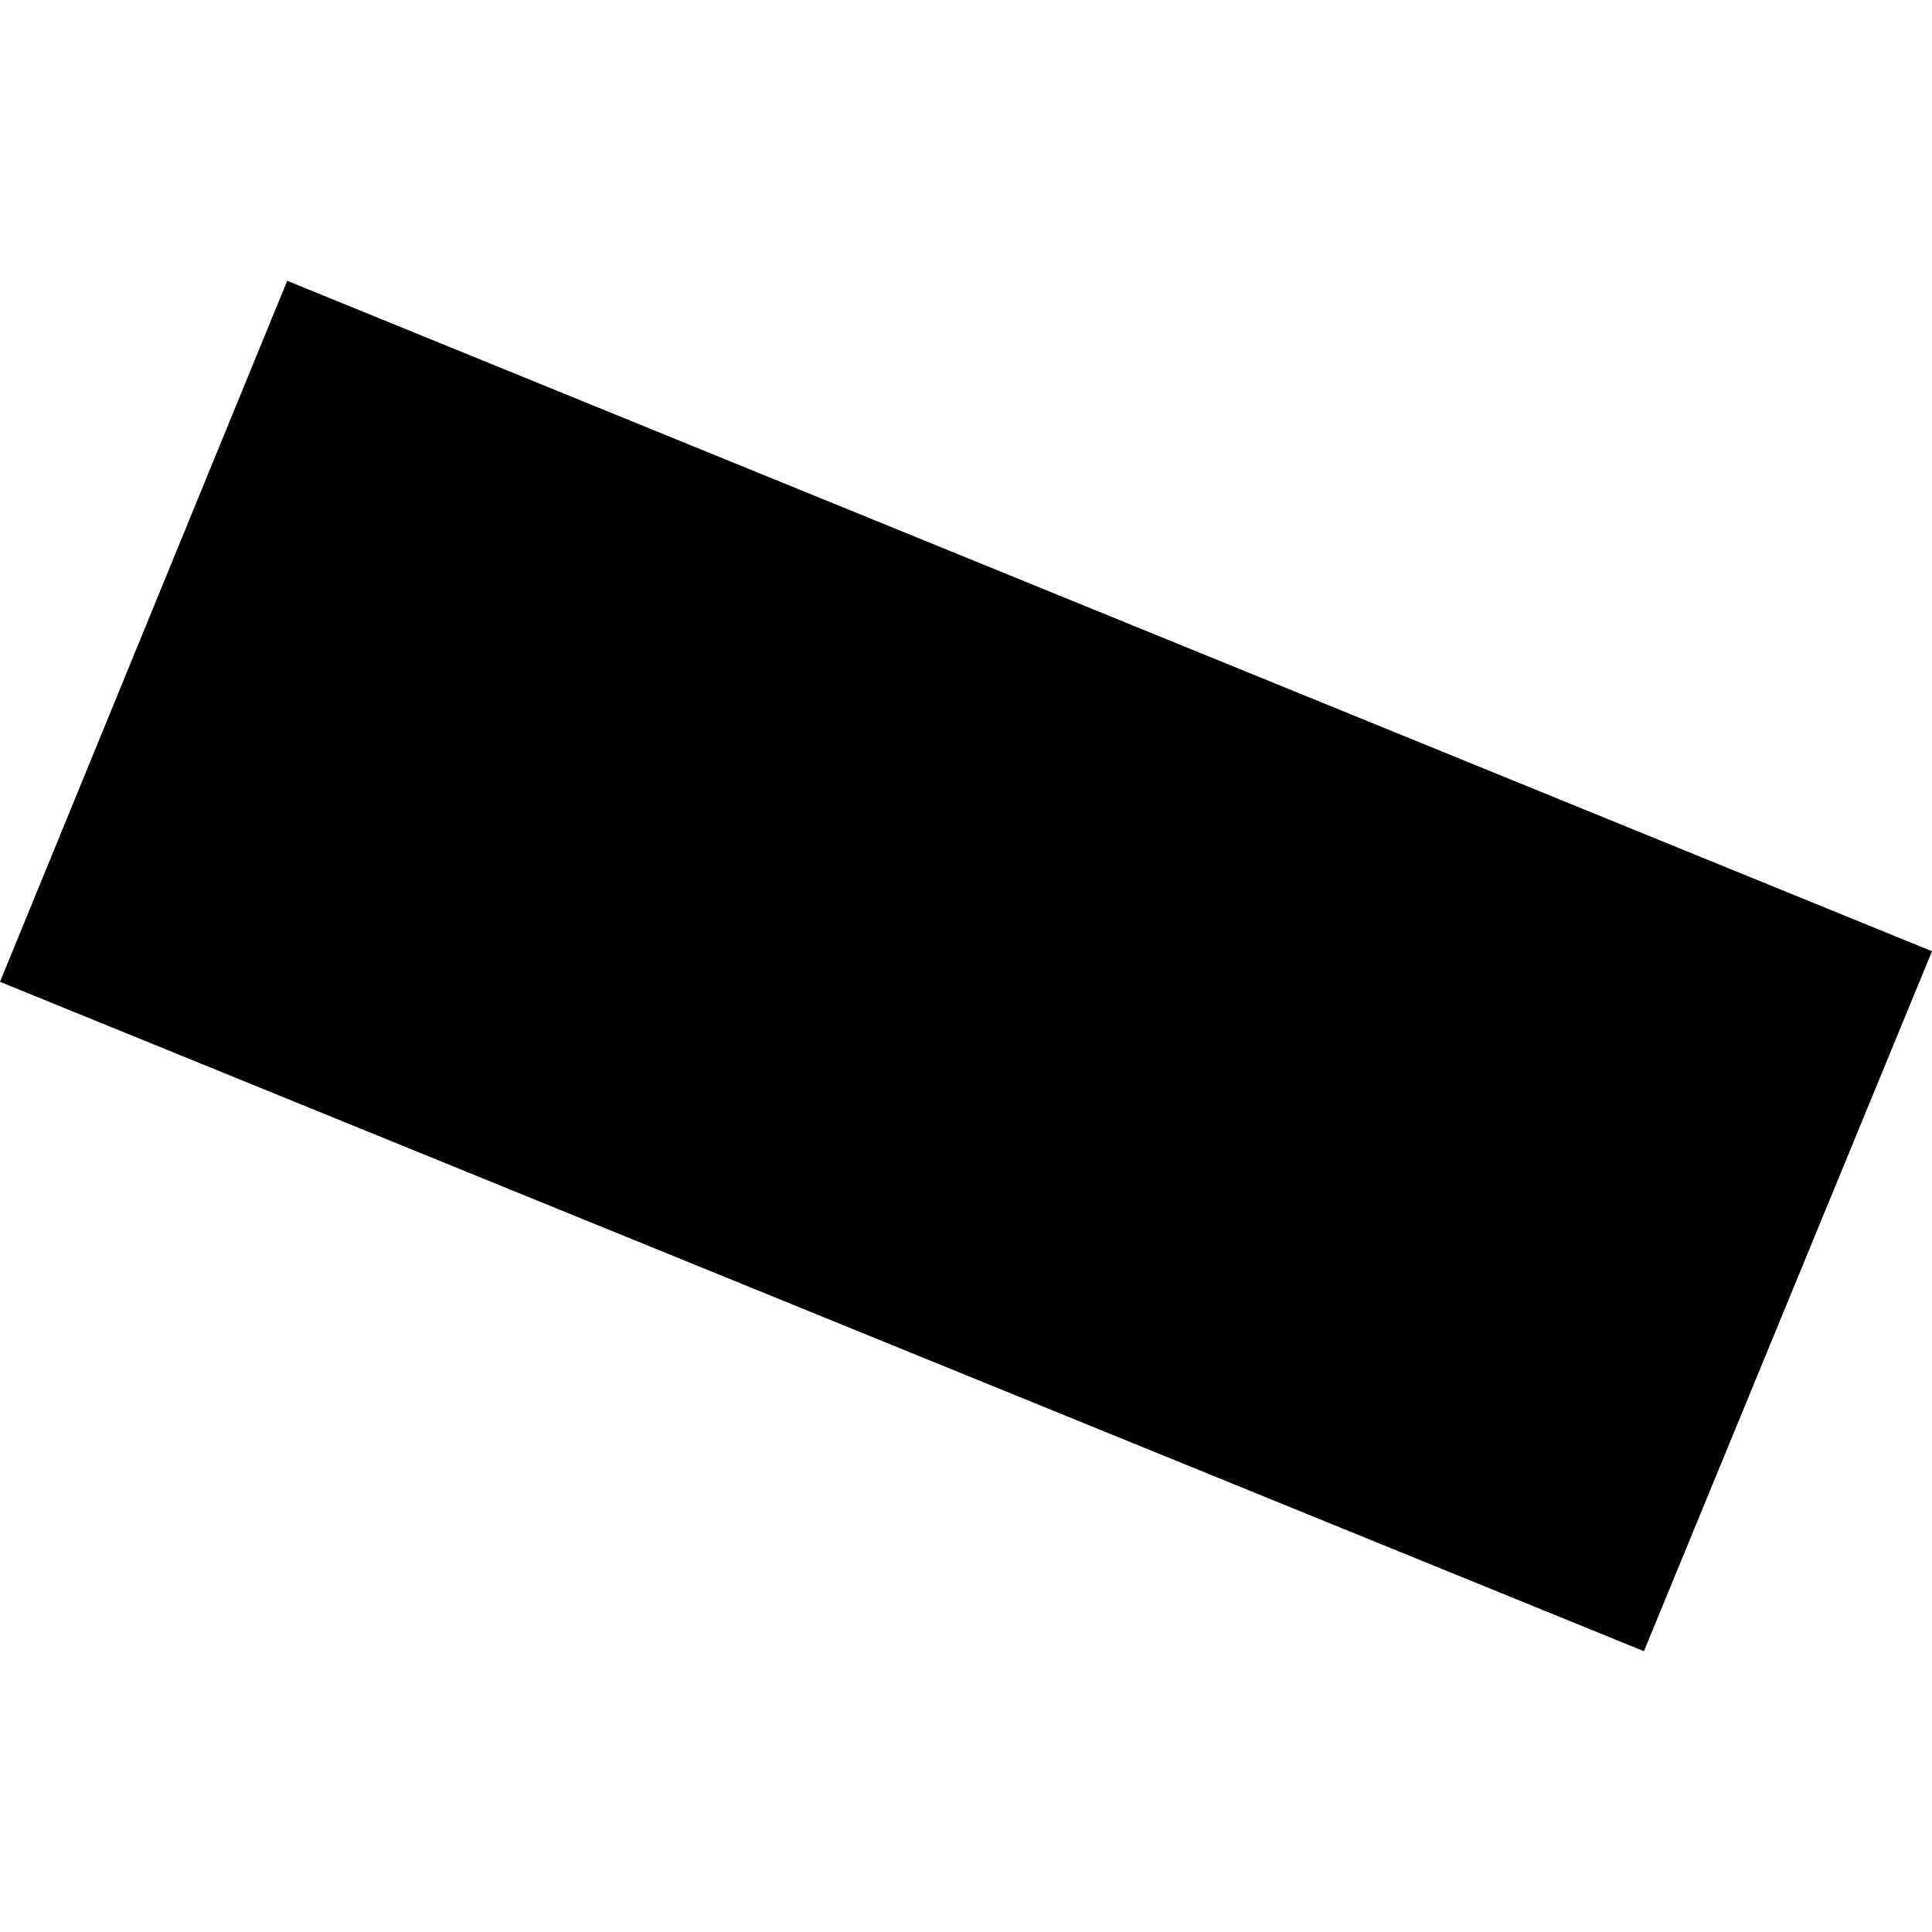 <?xml version="1.0" encoding="utf-8" standalone="no"?>
<!DOCTYPE svg PUBLIC "-//W3C//DTD SVG 1.1//EN"
  "http://www.w3.org/Graphics/SVG/1.1/DTD/svg11.dtd">
<!-- Created with matplotlib (https://matplotlib.org/) -->
<svg height="288pt" version="1.1" viewBox="0 0 288 288" width="288pt" xmlns="http://www.w3.org/2000/svg" xmlns:xlink="http://www.w3.org/1999/xlink">
 <defs>
  <style type="text/css">
*{stroke-linecap:butt;stroke-linejoin:round;}
  </style>
 </defs>
 <g id="figure_1">
  <g id="patch_1">
   <path d="M 0 288 
L 288 288 
L 288 0 
L 0 0 
z
" style="fill:none;opacity:0;"/>
  </g>
  <g id="axes_1">
   <g id="PatchCollection_1">
    <path clip-path="url(#pa7bde14741)" d="M 42.814 41.858 
L 0 146.358 
L 245.057 246.142 
L 288 141.799 
L 42.814 41.858 
"/>
   </g>
  </g>
 </g>
 <defs>
  <clipPath id="pa7bde14741">
   <rect height="204.284" width="288" x="0" y="41.858"/>
  </clipPath>
 </defs>
</svg>
